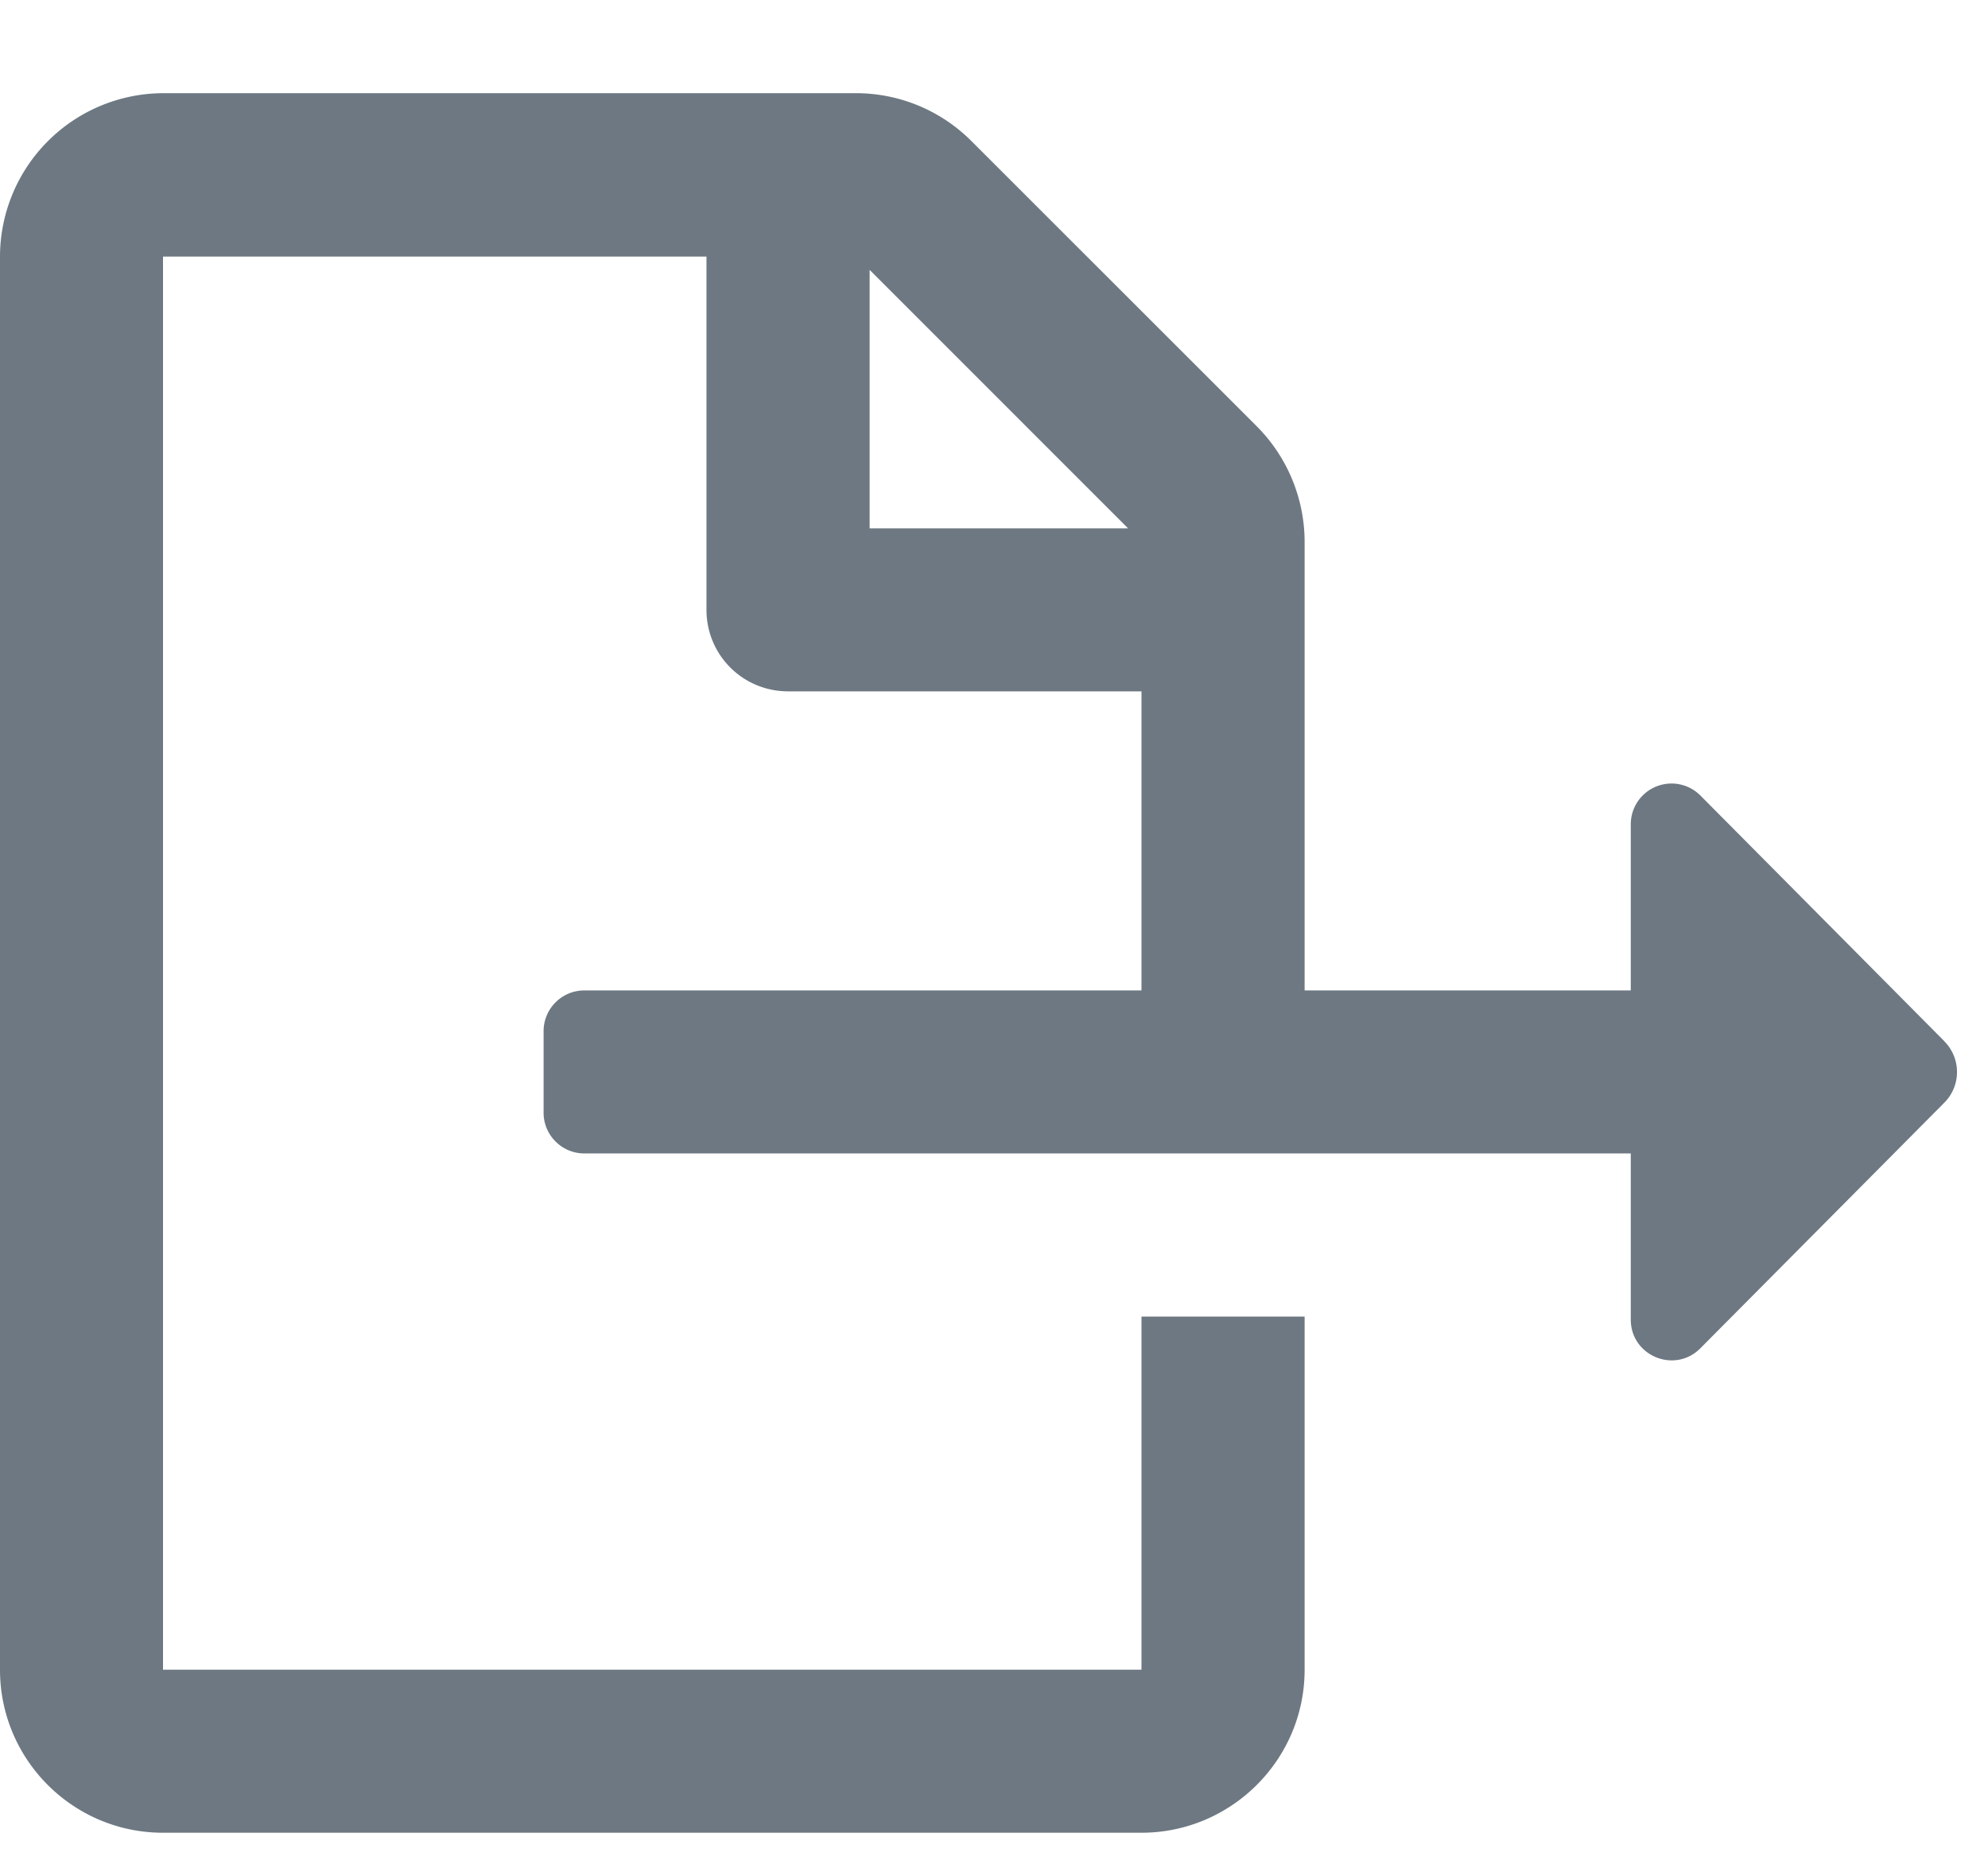 <svg width="16" height="15" viewBox="0 0 16 15" xmlns="http://www.w3.org/2000/svg">
    <path d="m15.649 8.38-1.963-1.977a.328.328 0 0 0-.561.231v1.337H10.5V4.359a1.32 1.32 0 0 0-.387-.93L7.819 1.136A1.312 1.312 0 0 0 6.892.75h-5.58A1.317 1.317 0 0 0 0 2.065v11.373c0 .724.588 1.312 1.312 1.312h7.874c.724 0 1.314-.588 1.314-1.312v-2.842H9.187v2.842H1.312V2.065h4.374v2.843c0 .364.293.656.657.656h2.844v2.407H4.703a.328.328 0 0 0-.328.328v.656c0 .181.147.328.328.328h8.422v1.337c0 .293.355.439.561.23l1.963-1.976a.35.35 0 0 0 0-.493zm-8.65-4.128v-2.08l2.08 2.08H7z" fill="#6D7882"
          fill-rule="nonzero"/>
</svg>

